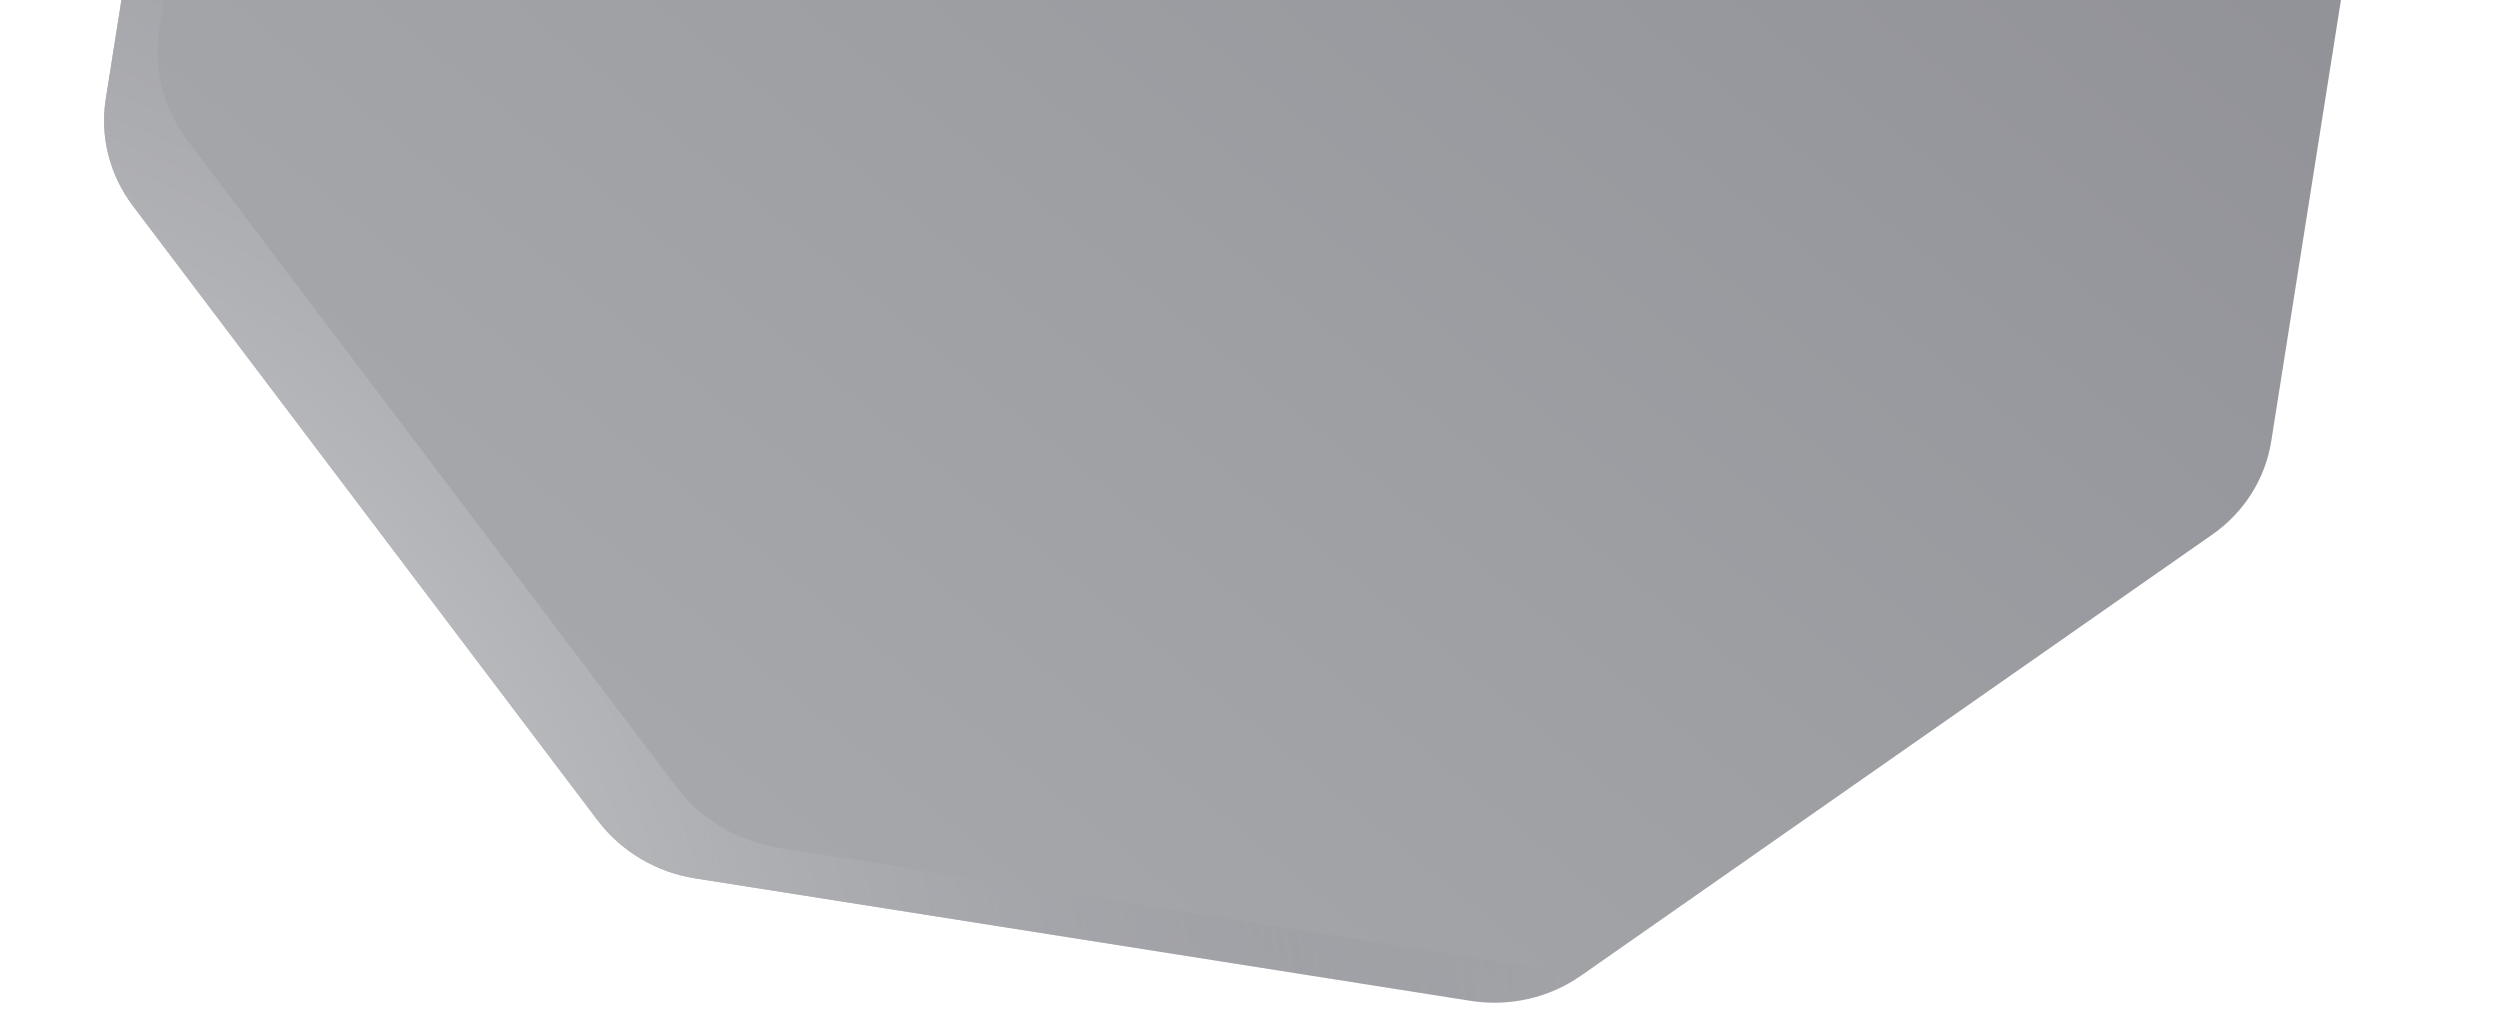 <svg width="243" height="99" viewBox="0 0 243 99" fill="none" xmlns="http://www.w3.org/2000/svg">
<g clip-path="url(#clip0_5377_28618)">
<g opacity="0.5" clip-path="url(#clip1_5377_28618)">
<path d="M21.743 -62.932L10.279 9.633C9.703 13.282 10.655 17.019 12.927 20.022L58.102 79.75C60.374 82.754 63.779 84.777 67.568 85.376L142.919 97.279C146.708 97.878 150.571 97.002 153.658 94.846L215.045 51.952C218.132 49.795 220.19 46.533 220.766 42.885L232.23 -29.68C232.806 -33.329 231.854 -37.066 229.582 -40.069L184.406 -99.797C182.135 -102.8 178.73 -104.824 174.941 -105.423L99.59 -117.326C95.801 -117.925 91.938 -117.049 88.851 -114.892L27.464 -71.999C24.377 -69.842 22.319 -66.58 21.743 -62.932Z" fill="url(#paint0_linear_5377_28618)"/>
<path d="M75.691 82.4C71.709 81.77 68.13 79.643 65.742 76.486L18.255 13.703C15.867 10.546 14.866 6.617 15.472 2.782L27.261 -71.841C24.291 -69.685 22.306 -66.497 21.743 -62.931L10.279 9.633C9.703 13.282 10.655 17.019 12.927 20.022L58.102 79.75C60.374 82.754 63.779 84.777 67.568 85.376L142.919 97.279C146.708 97.878 150.571 97.002 153.658 94.846L153.809 94.74L75.691 82.4Z" fill="url(#paint1_radial_5377_28618)"/>
</g>
</g>
<defs>
<linearGradient id="paint0_linear_5377_28618" x1="1.426" y1="126.288" x2="325.466" y2="-268.224" gradientUnits="userSpaceOnUse">
<stop stop-color="#606268"/>
<stop offset="0.298" stop-color="#3C3F47"/>
<stop offset="0.582" stop-color="#161626"/>
</linearGradient>
<radialGradient id="paint1_radial_5377_28618" cx="0" cy="0" r="1" gradientTransform="matrix(151.867 -95.613 102.78 151.119 -29.034 109.468)" gradientUnits="userSpaceOnUse">
<stop offset="0.481" stop-color="#717379"/>
<stop offset="1" stop-color="#1E1E30" stop-opacity="0"/>
</radialGradient>
<clipPath id="clip0_5377_28618">
<rect width="243" height="99" fill="white"/>
</clipPath>
<clipPath id="clip1_5377_28618">
<rect width="205.216" height="213.097" fill="white" transform="translate(0 74.702) rotate(-81.023)"/>
</clipPath>
</defs>
</svg>
